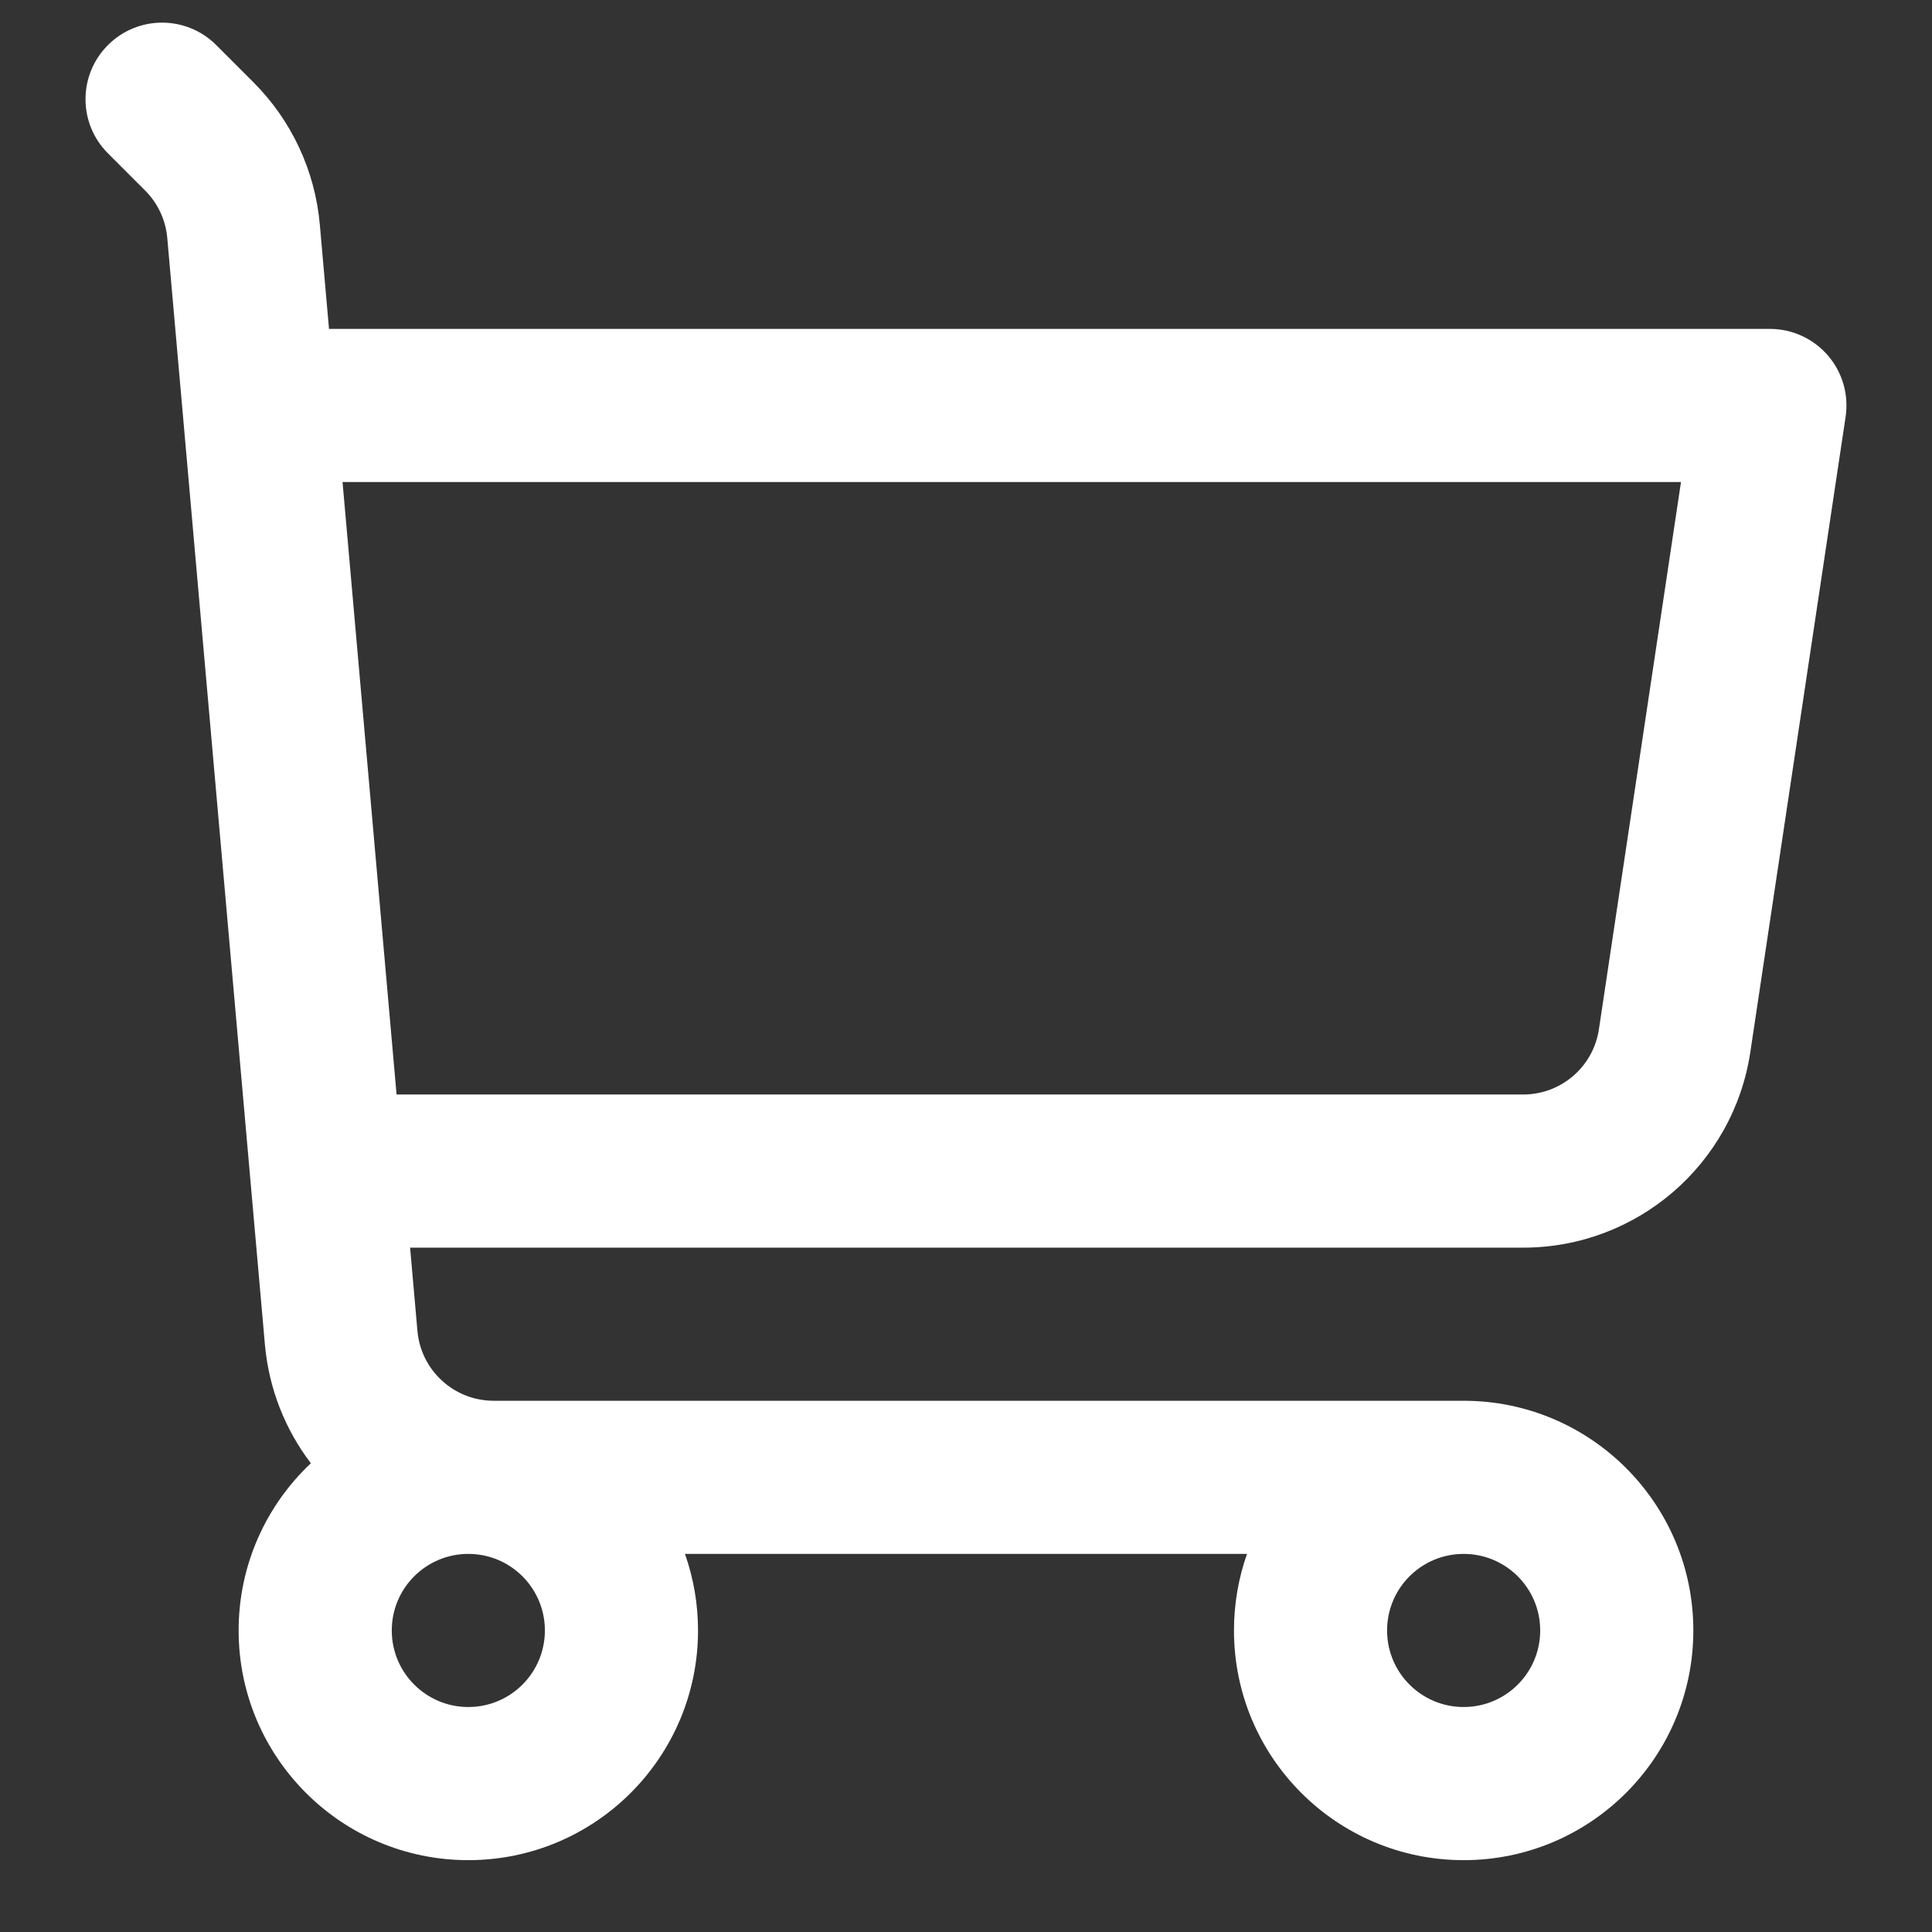 <svg width="64" height="64" viewBox="0 0 64 64" fill="none" xmlns="http://www.w3.org/2000/svg">
<rect x="0" y="0" width="64" height="64" fill="#333333" stroke="none"/>
<g clip-path="url(#clip0_4697_126265)">
<path fill-rule="evenodd" clip-rule="evenodd" d="M3.576 1.493C4.566 0.502 6.172 0.502 7.163 1.493L8.395 2.725C9.658 3.989 10.437 5.657 10.594 7.436L10.899 10.895H58.63C59.368 10.895 60.07 11.217 60.552 11.776C61.034 12.336 61.248 13.077 61.138 13.807L57.982 34.85C57.423 38.574 54.224 41.33 50.457 41.33H13.585L13.828 44.089C13.944 45.398 15.04 46.402 16.354 46.402H48.485C52.687 46.402 56.094 49.809 56.094 54.011C56.094 58.213 52.687 61.62 48.485 61.62C44.283 61.62 40.877 58.213 40.877 54.011C40.877 53.122 41.029 52.268 41.309 51.475H22.69C22.97 52.268 23.123 53.122 23.123 54.011C23.123 58.213 19.716 61.62 15.514 61.62C11.312 61.62 7.905 58.213 7.905 54.011C7.905 51.828 8.825 49.859 10.298 48.472C9.454 47.364 8.906 46.014 8.775 44.535L5.541 7.882C5.489 7.289 5.229 6.733 4.808 6.312L3.576 5.08C2.585 4.089 2.585 2.483 3.576 1.493ZM48.485 51.475C47.084 51.475 45.949 52.61 45.949 54.011C45.949 55.412 47.084 56.547 48.485 56.547C49.886 56.547 51.021 55.412 51.021 54.011C51.021 52.61 49.886 51.475 48.485 51.475ZM13.137 36.257H50.457C51.713 36.257 52.779 35.339 52.966 34.097L55.685 15.967H11.347L13.137 36.257ZM15.514 51.475C14.113 51.475 12.978 52.61 12.978 54.011C12.978 55.412 14.113 56.547 15.514 56.547C16.915 56.547 18.05 55.412 18.05 54.011C18.05 52.61 16.915 51.475 15.514 51.475Z" fill="white"/>
</g>
<defs>
<clipPath id="clip0_4697_126265">
<rect width="62.5" height="62.5" fill="white" transform="translate(0.75 0.75)"/>
</clipPath>
</defs>
</svg>
